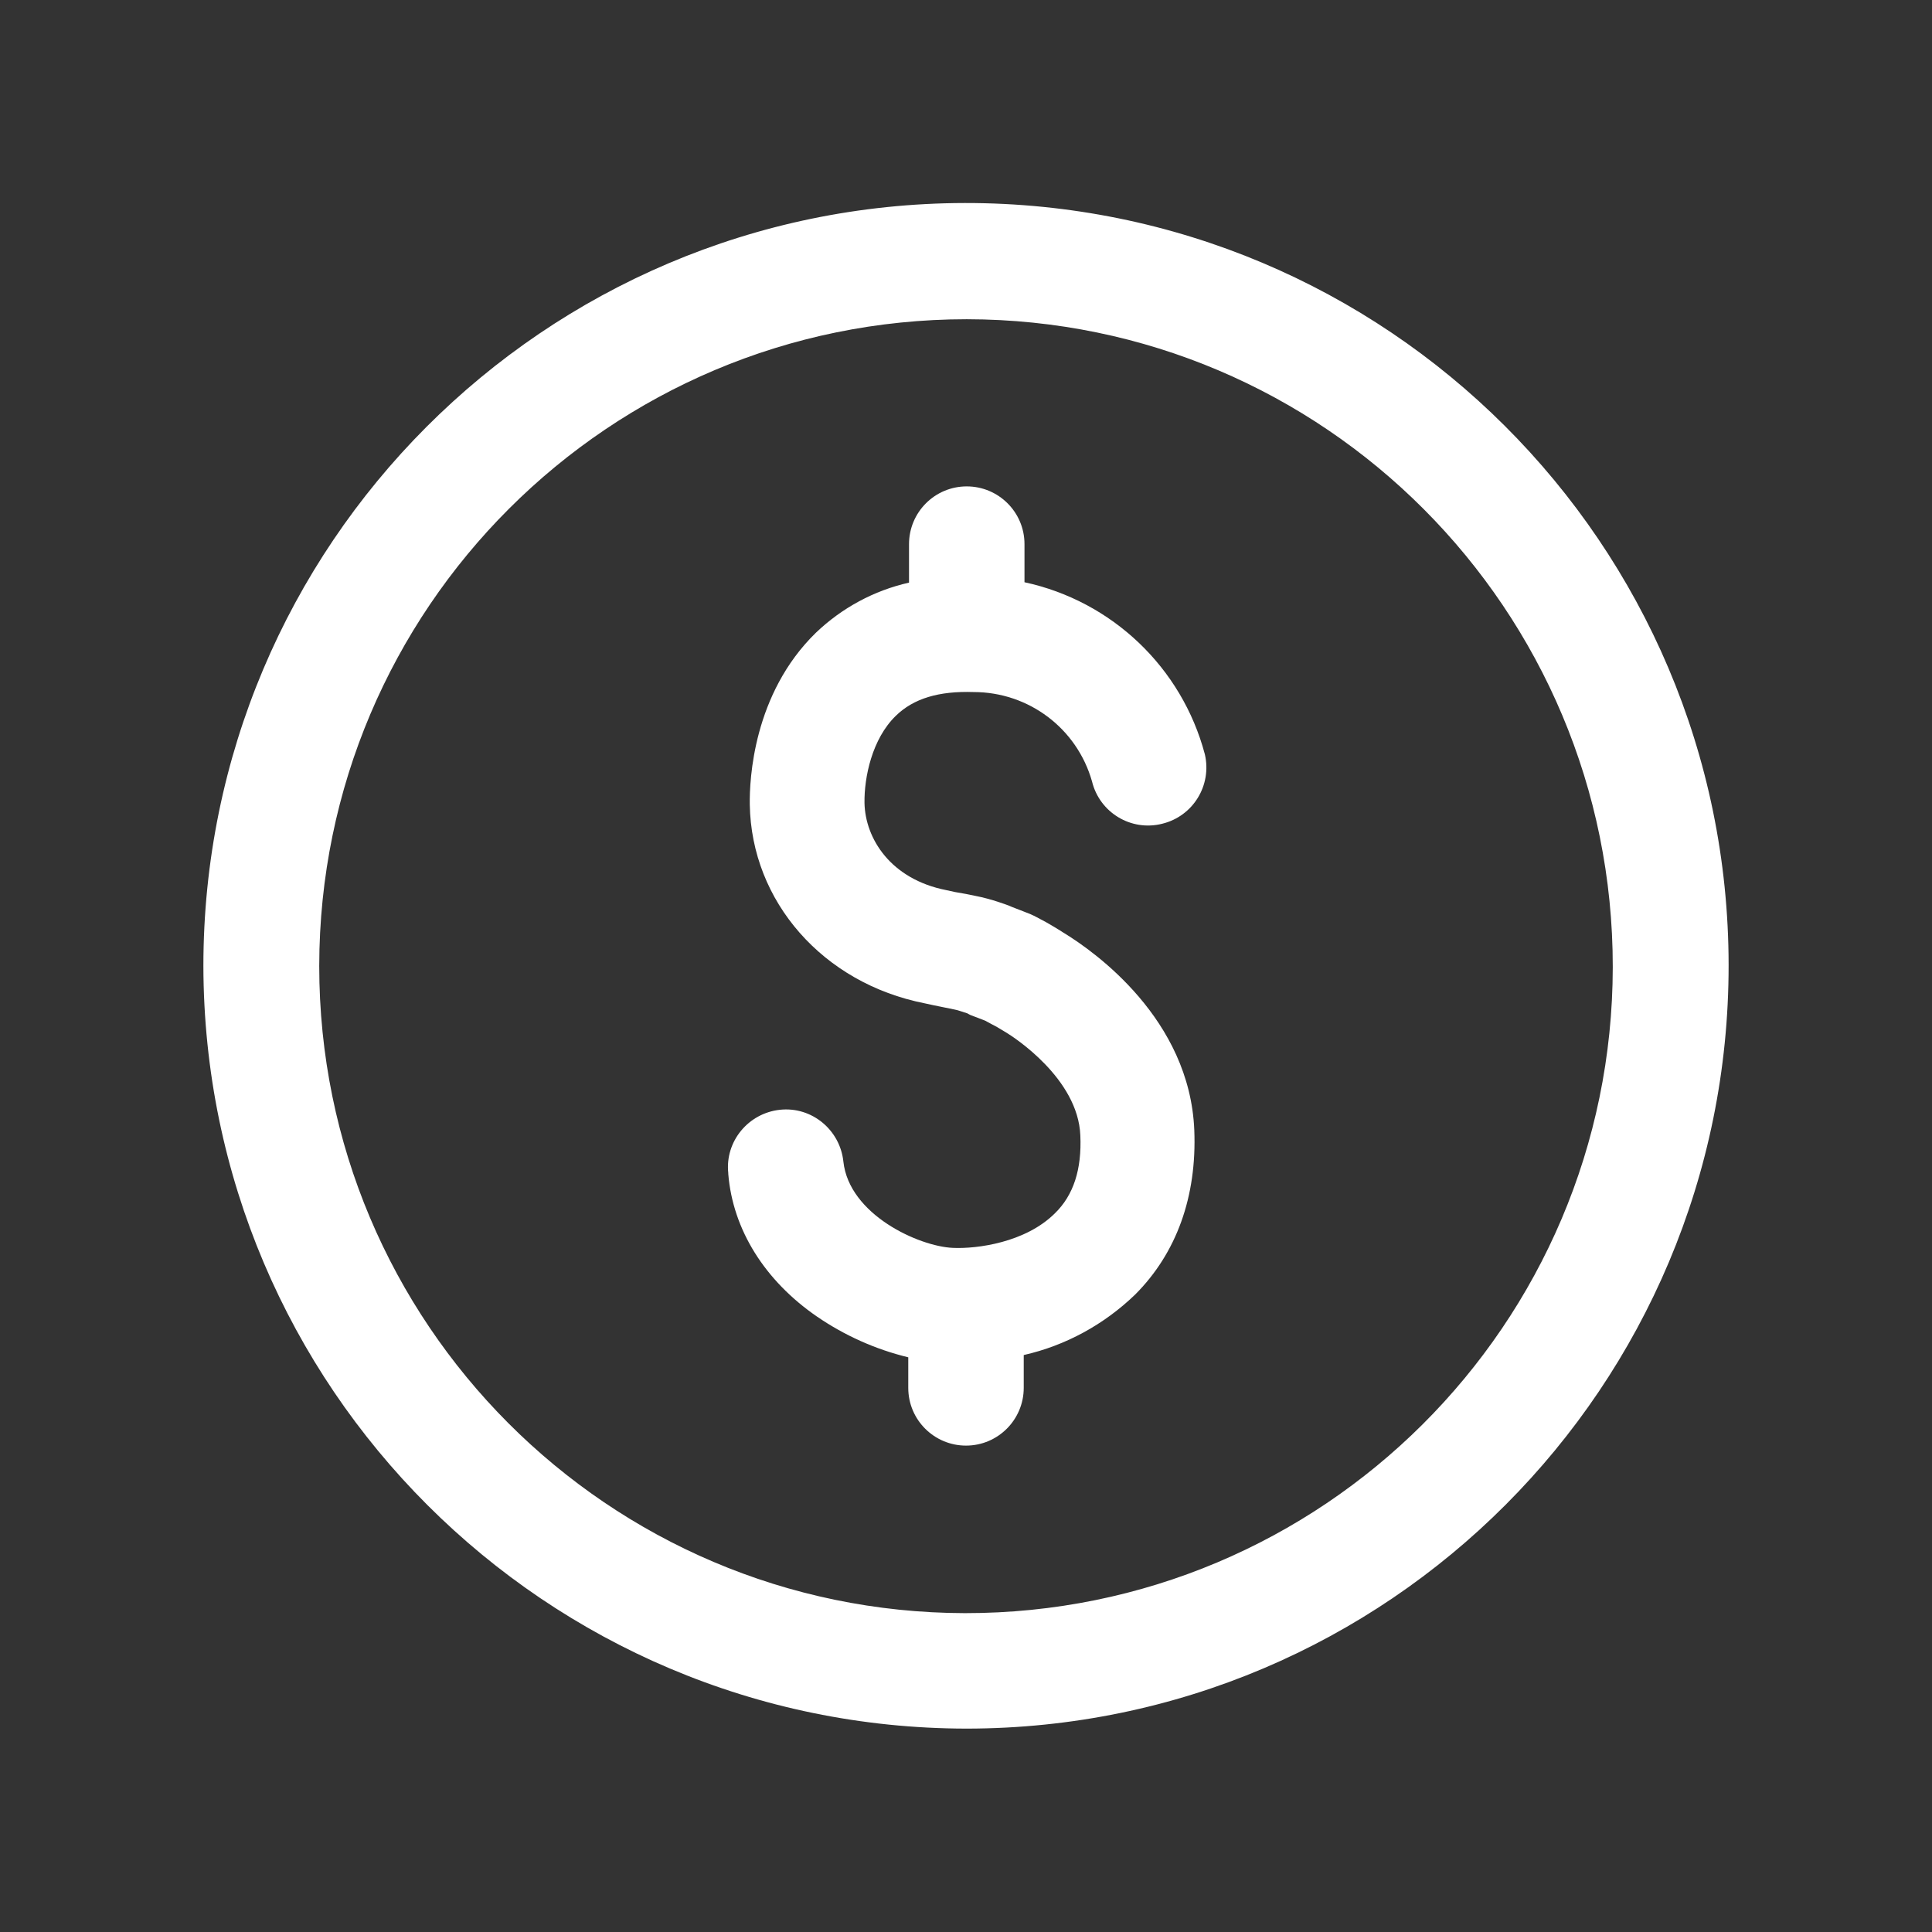 <?xml version="1.0" encoding="utf-8"?>
<!-- Generator: Adobe Illustrator 27.3.1, SVG Export Plug-In . SVG Version: 6.00 Build 0)  -->
<svg version="1.1" id="Layer_1" xmlns="http://www.w3.org/2000/svg" xmlns:xlink="http://www.w3.org/1999/xlink" x="0px" y="0px"
	 viewBox="0 0 512 512" style="enable-background:new 0 0 512 512;" xml:space="preserve">
<rect x="0" y="0" width="512" height="512" fill="#333333" stroke="none"/>
<style type="text/css">
	.st0{fill:#FFFFFF;}
</style>
<path class="st0" d="M256.2,458.1c111.6-0.1,202-90.7,201.9-202.4s-90.7-202-202.4-201.9C144.2,54,53.9,144.5,53.9,256
	C54.1,367.6,144.6,458,256.2,458.1z M256.2,84.6c94.7,0.1,171.3,77,171.2,171.7c-0.1,94.7-77,171.3-171.7,171.2
	C161.2,427.3,84.6,350.6,84.6,256C84.7,161.3,161.5,84.6,256.2,84.6z"/>
<path class="st0" d="M216.5,348.9c7.3,5,15.5,8.7,24.2,10.8v8.1c0,8.5,6.9,15.3,15.3,15.3c8.5,0,15.3-6.9,15.3-15.3v-8.7
	c11.1-2.5,21.3-8.1,29.5-16c11-11,16.4-26,15.7-43.6c-1.2-29.5-26.5-47.3-34.3-52.1c-0.3-0.2-1-0.6-1.1-0.7l-1.8-1.1
	c-1.5-0.9-2.2-1.3-4.5-2.5c-1.1-0.6-2.3-1.1-3.4-1.5l-3.1-1.2c-1.1-0.5-2.3-0.9-3.5-1.3c-2.1-0.7-4.3-1.3-6.4-1.7
	c-1.3-0.3-3.5-0.7-5.3-1l-2.3-0.5c-14.8-2.9-21.5-13.7-21.7-23.1c-0.1-6.8,2-17,8.3-23.1c4.7-4.6,11.4-6.6,20.6-6.3
	c14.6,0,27.4,9.6,31.4,23.7c2,8.2,10.3,13.3,18.6,11.2c8.2-2,13.2-10.2,11.3-18.4c-6.1-23-24.6-40.6-47.8-45.6v-10.1
	c0-8.5-6.9-15.3-15.3-15.3c-8.5,0-15.3,6.9-15.3,15.3v10.2c-9.3,2.1-17.8,6.7-24.7,13.3c-16.6,16.2-17.6,38.9-17.5,45.5
	c0.4,25.7,19.4,47.4,46.4,52.7l2.3,0.5c1.8,0.4,4.1,0.8,5.4,1.1c0.7,0.1,2.5,0.7,3.4,1c0.1,0,0.3,0.1,0.4,0.2
	c0.2,0.1,0.4,0.2,0.6,0.3l3.4,1.3c0.2,0.1,0.3,0.1,0.5,0.2c1.5,0.8,2,1.1,3,1.6l2,1.2c0.2,0.1,0.3,0.2,0.5,0.3
	c2,1.2,19.1,12.2,19.7,27.3c0.4,9-1.8,15.8-6.7,20.6c-7.8,7.8-20.7,9.5-27.1,9.2c-9-0.4-27.5-8.8-29-22.9
	c-0.9-8.4-8.4-14.6-16.8-13.7c-8.4,0.9-14.6,8.4-13.7,16.8c0,0.1,0,0.1,0,0.2C194.2,325.9,202.7,339.4,216.5,348.9L216.5,348.9z"/>
</svg>
